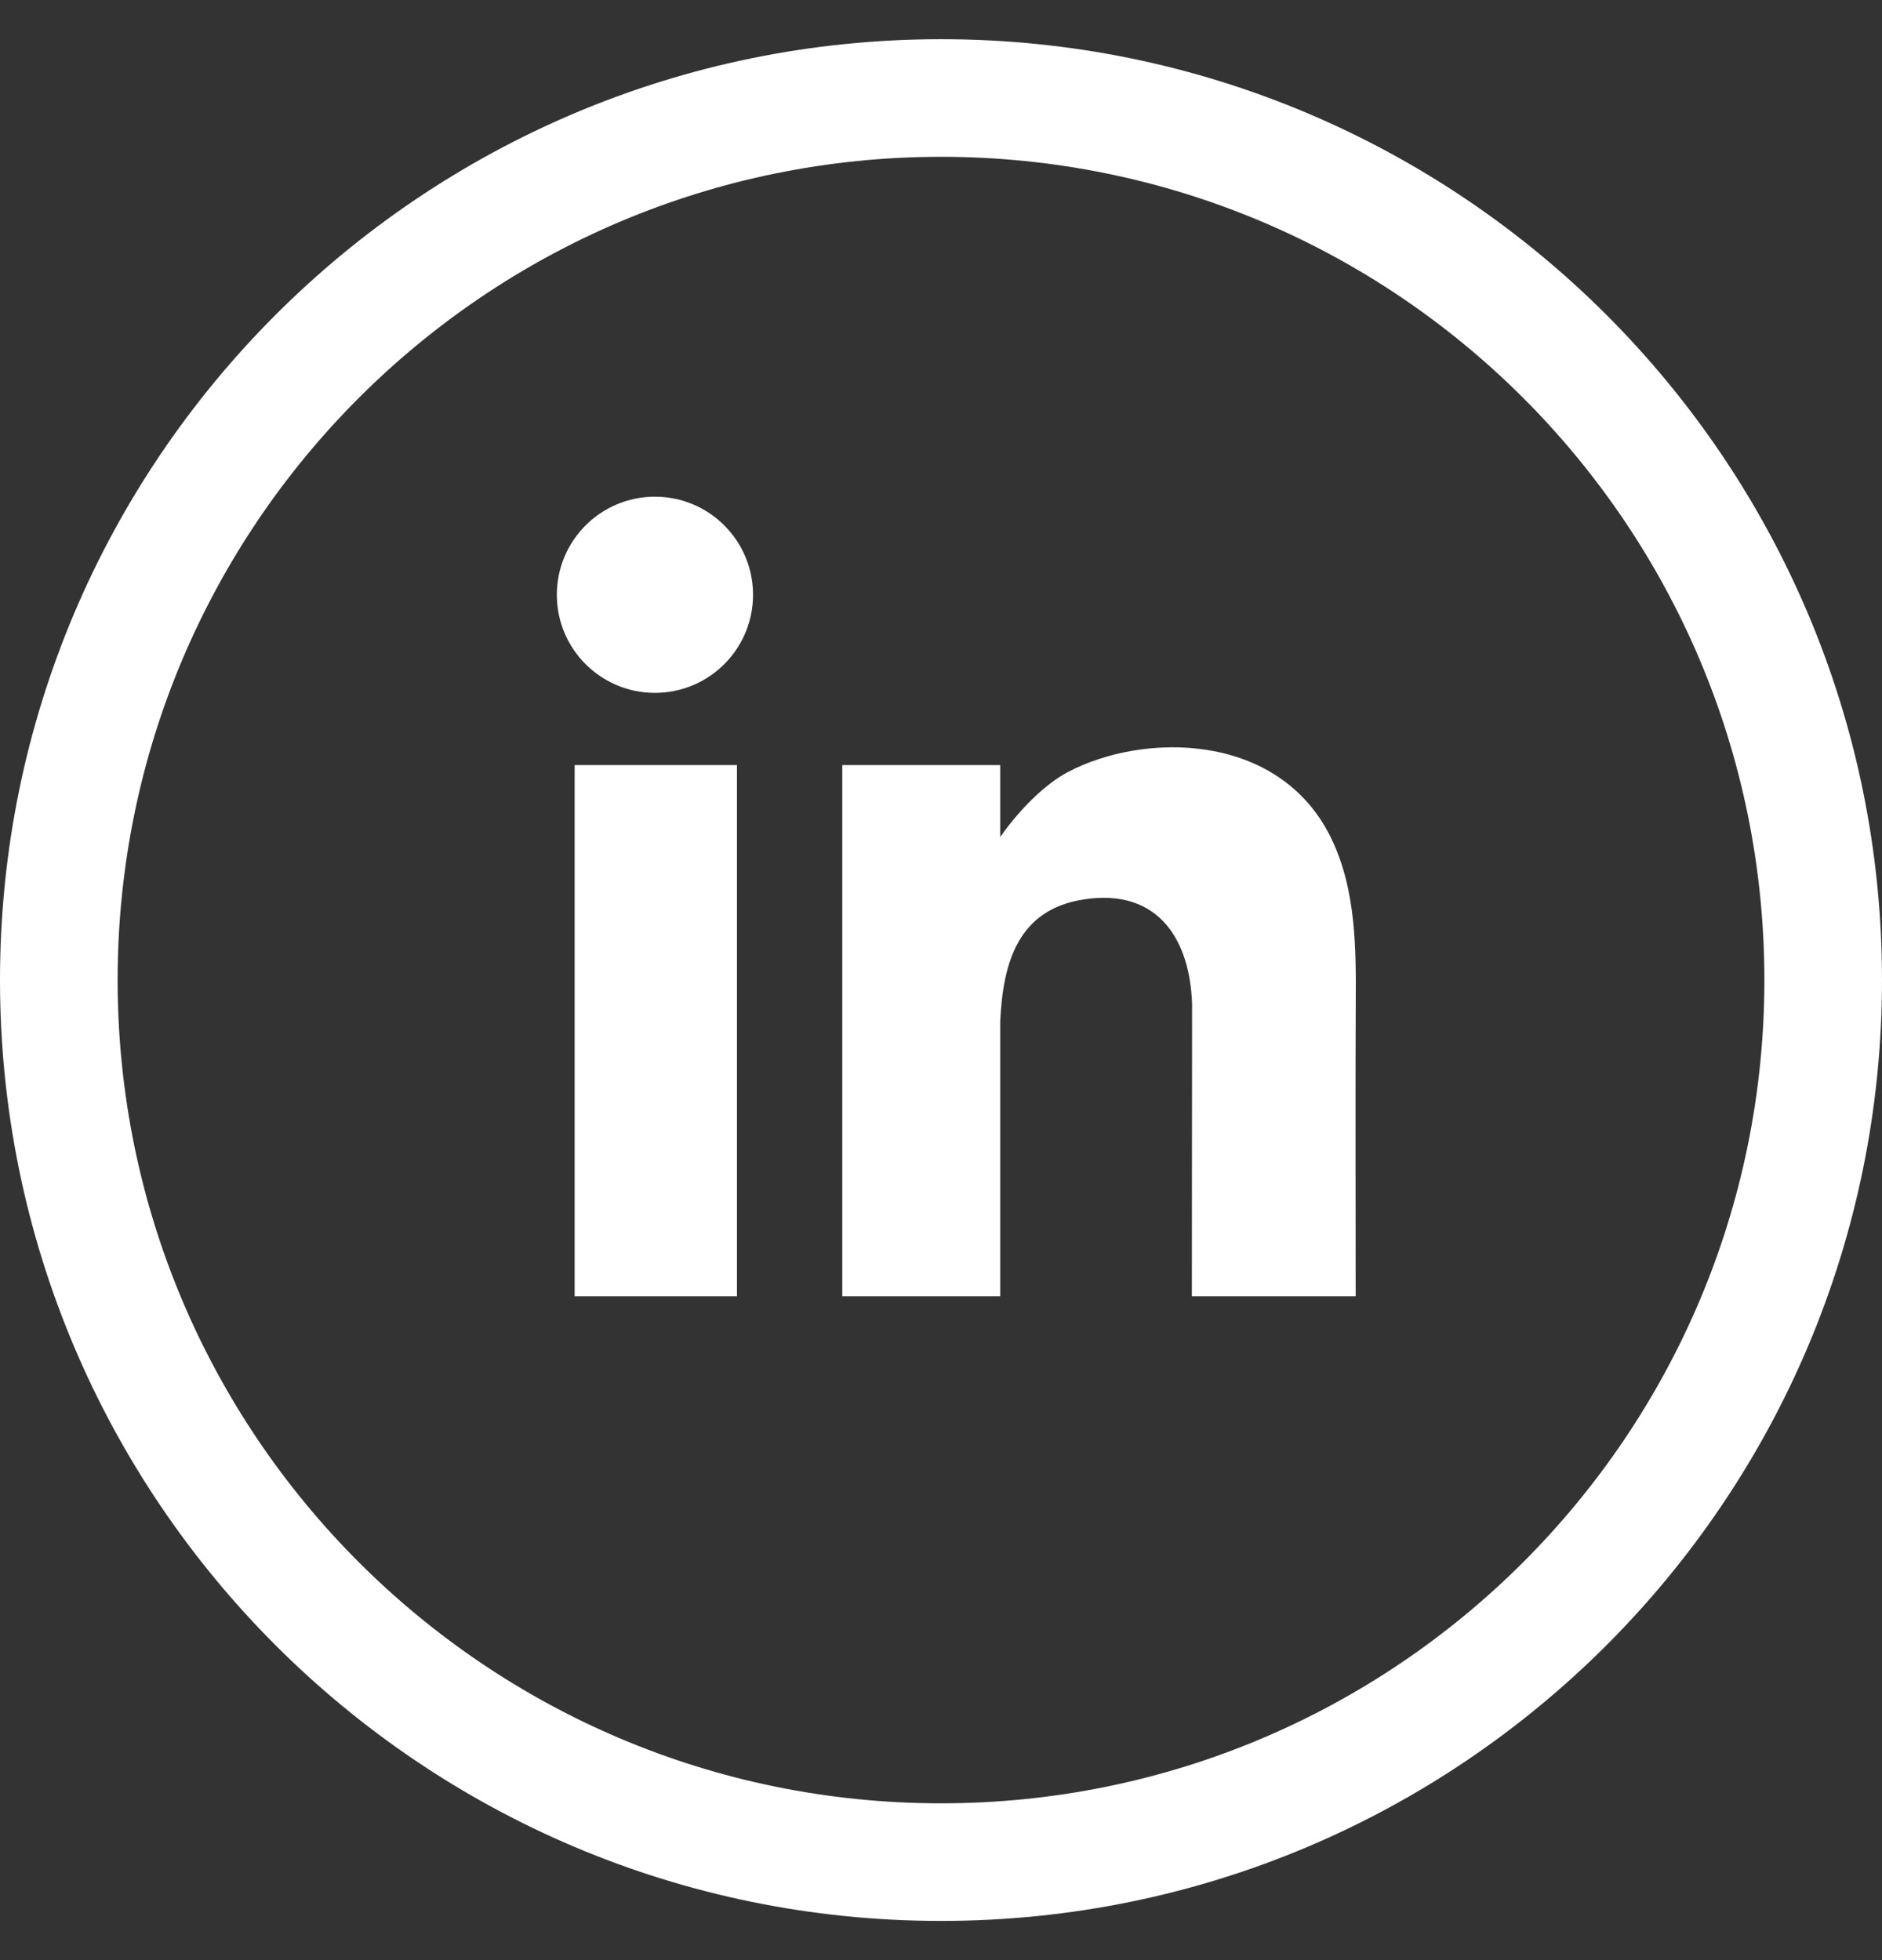 <svg width="24" height="25" viewBox="0 0 24 25" fill="none" xmlns="http://www.w3.org/2000/svg">
<rect x="0" y="0" width="24" height="25" fill="#333333" stroke="none"/>
<path fill-rule="evenodd" clip-rule="evenodd" d="M22.5 12.5C22.5 18.299 17.799 23 12 23C6.201 23 1.5 18.299 1.5 12.5C1.5 6.701 6.201 2 12 2C17.799 2 22.5 6.701 22.5 12.5ZM24 12.5C24 19.127 18.627 24.5 12 24.5C5.373 24.5 0 19.127 0 12.5C0 5.873 5.373 0.5 12 0.5C18.627 0.5 24 5.873 24 12.5ZM9.603 7.586C9.603 8.277 9.043 8.837 8.352 8.837C7.661 8.837 7.101 8.277 7.101 7.586C7.101 6.895 7.661 6.335 8.352 6.335C9.043 6.335 9.603 6.895 9.603 7.586ZM7.328 9.758H9.398V16.533H7.328V9.758ZM12.755 10.675C13.024 10.293 13.349 9.989 13.618 9.847C14.587 9.336 16.316 9.333 16.976 10.691C17.297 11.354 17.293 12.113 17.289 12.809C17.285 13.653 17.286 14.498 17.287 15.343L17.287 15.347C17.288 15.742 17.288 16.137 17.288 16.533H15.199L15.202 12.818C15.18 12.003 14.784 11.325 13.823 11.471C12.976 11.6 12.79 12.286 12.755 13.029V16.533H10.741V9.758H12.755V10.675Z" fill="white"/>
</svg>
